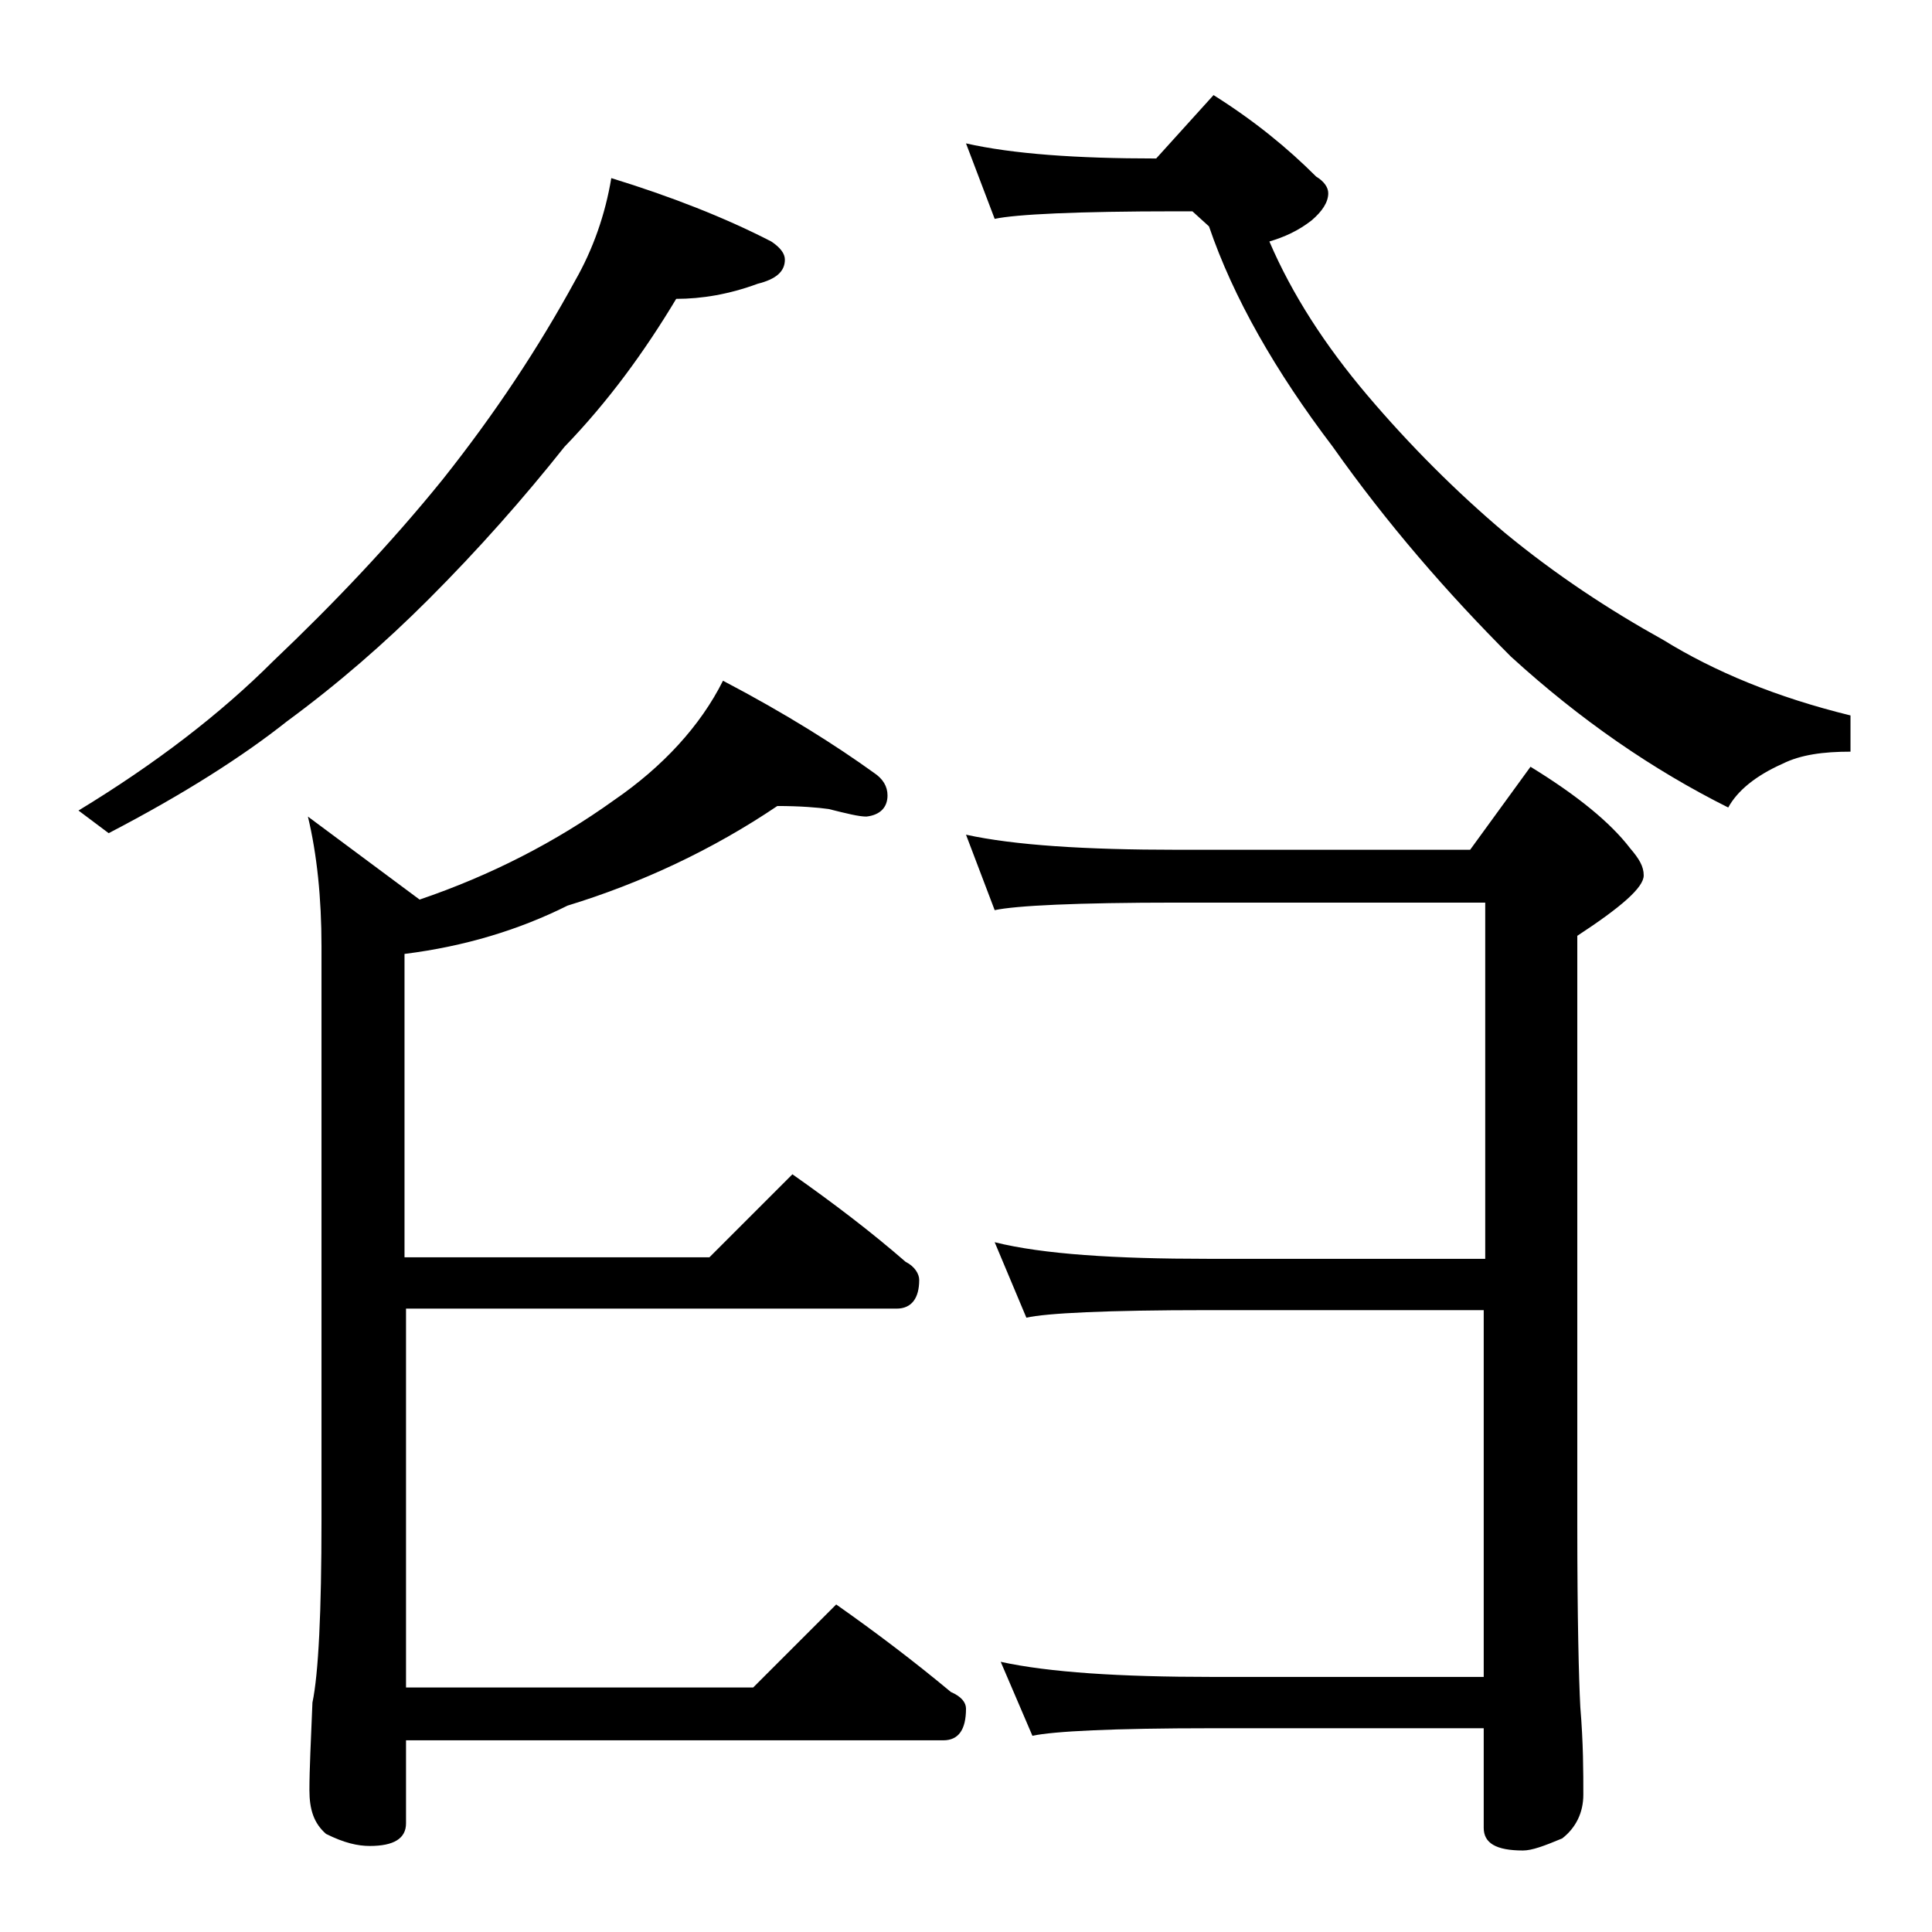 <?xml version="1.0" encoding="utf-8"?>
<!-- Generator: Adobe Illustrator 18.0.0, SVG Export Plug-In . SVG Version: 6.00 Build 0)  -->
<!DOCTYPE svg PUBLIC "-//W3C//DTD SVG 1.1//EN" "http://www.w3.org/Graphics/SVG/1.1/DTD/svg11.dtd">
<svg version="1.1" id="Layer_1" xmlns="http://www.w3.org/2000/svg" xmlns:xlink="http://www.w3.org/1999/xlink" x="0px" y="0px"
	 viewBox="0 0 128 128" enable-background="new 0 0 128 128" xml:space="preserve">
<path d="M40.5,11.8C44.4,13,48,14.4,51.1,16c0.6,0.4,0.9,0.8,0.9,1.2c0,0.8-0.6,1.3-1.8,1.6c-1.9,0.7-3.7,1-5.4,1
	c-2.1,3.5-4.5,6.8-7.4,9.8c-2.7,3.4-5.7,6.8-9,10.1c-2.9,2.9-6,5.6-9.4,8.1c-2.9,2.3-6.8,4.8-11.8,7.4l-2-1.5
	c5.1-3.1,9.4-6.4,12.9-9.9c4-3.8,7.8-7.8,11.2-12c3.5-4.4,6.4-8.8,8.8-13.2C39.3,16.5,40.1,14.2,40.5,11.8z M51.5,53.4
	c-4.3,2.9-9,5.1-13.9,6.6c-3.2,1.6-6.8,2.7-10.8,3.2v20.1H47l5.5-5.5c2.7,1.9,5.2,3.8,7.5,5.8c0.6,0.3,0.9,0.8,0.9,1.2
	c0,1.2-0.5,1.9-1.5,1.9H26.9v25.1h23l5.5-5.5c2.7,1.9,5.2,3.8,7.6,5.8c0.7,0.3,1,0.7,1,1.1c0,1.4-0.5,2.1-1.5,2.1H26.9v5.5
	c0,1-0.8,1.5-2.4,1.5c-0.8,0-1.7-0.2-2.9-0.8c-0.8-0.7-1.1-1.6-1.1-2.9c0-1.4,0.1-3.3,0.2-5.8c0.4-1.9,0.6-6,0.6-12.1v-38
	c0-3.2-0.3-6.1-0.9-8.6l7.4,5.5c4.7-1.6,9-3.8,12.9-6.6c3.2-2.2,5.7-4.9,7.2-7.9c4.2,2.2,7.5,4.3,10,6.1c0.6,0.4,0.9,0.9,0.9,1.5
	c0,0.8-0.5,1.3-1.4,1.4c-0.5,0-1.3-0.2-2.5-0.5C54.2,53.5,53,53.4,51.5,53.4z M80.4,6.3c2.7,1.7,4.9,3.5,6.8,5.4
	c0.5,0.3,0.8,0.7,0.8,1.1c0,0.6-0.4,1.2-1.1,1.8c-0.9,0.7-1.8,1.1-2.8,1.4c1.5,3.5,3.7,6.9,6.5,10.2c2.8,3.3,5.9,6.4,9.1,9.1
	c3.4,2.8,6.9,5.1,10.5,7.1c3.4,2.1,7.5,3.8,12.4,5v2.4c-1.8,0-3.3,0.2-4.5,0.8c-1.8,0.8-3,1.8-3.6,2.9c-5-2.5-9.8-5.8-14.4-10
	c-4.2-4.2-8.2-8.8-11.8-13.9c-3.8-5-6.6-9.9-8.2-14.6l-1.1-1H78c-6.7,0-10.7,0.2-12.1,0.5l-1.9-5c3.1,0.7,7.3,1,12.6,1L80.4,6.3z
	 M64,55.3c3.2,0.7,7.9,1,14,1h19.4l4-5.5c3.1,1.9,5.3,3.7,6.6,5.4c0.6,0.7,0.9,1.2,0.9,1.8c0,0.8-1.5,2.1-4.4,4v39
	c0,6.2,0.1,10.2,0.2,12.1c0.2,2.4,0.2,4.3,0.2,5.8c0,1.2-0.5,2.2-1.4,2.9c-1.2,0.5-2,0.8-2.6,0.8c-1.8,0-2.6-0.5-2.6-1.5v-6.6h-18
	c-6.6,0-10.5,0.2-11.9,0.5l-2.1-4.9c3.2,0.7,7.9,1,14,1h18V86.8H80c-6.7,0-10.7,0.2-12,0.5l-2.1-5c3.2,0.8,8,1.1,14.1,1.1h18.4V59.8
	H78c-6.7,0-10.7,0.2-12.1,0.5L64,55.3z"/>
</svg>

